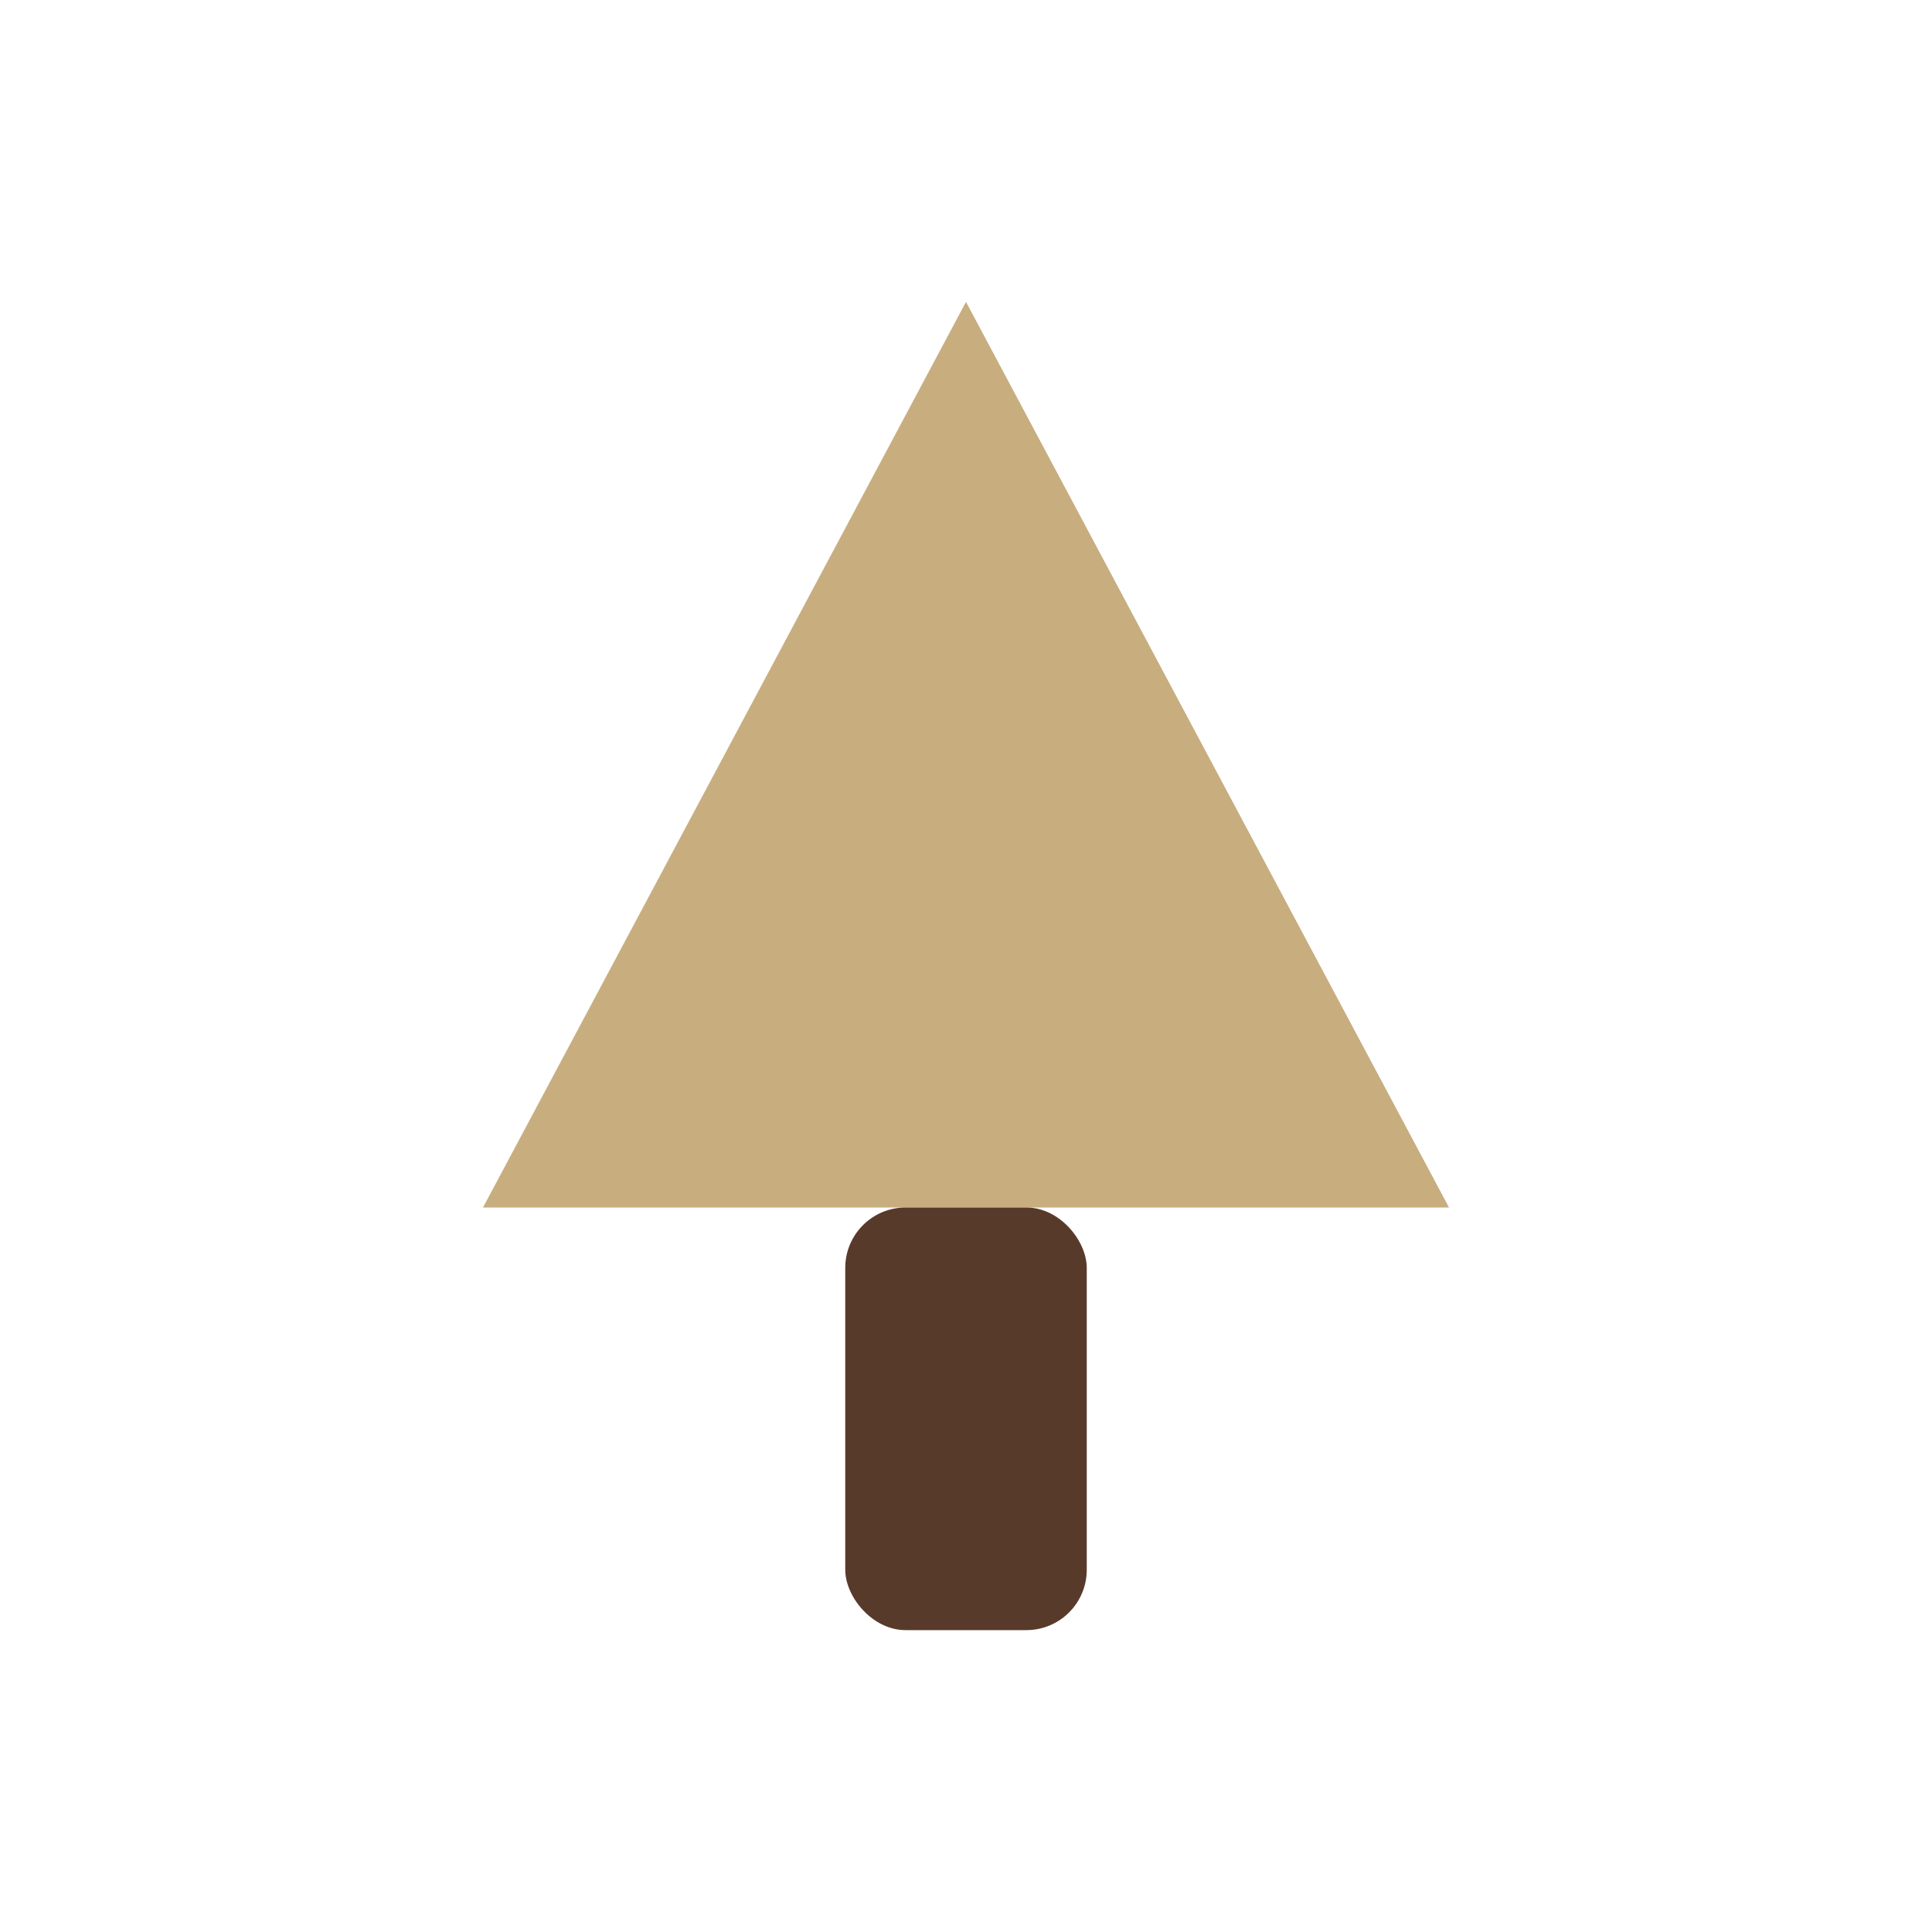 <?xml version="1.0" encoding="UTF-8"?>
<svg xmlns="http://www.w3.org/2000/svg" width="32" height="32" viewBox="0 0 32 32"><polygon points="16,5 24,20 8,20" fill="#C8AD7F"/><rect x="14" y="20" width="4" height="7" rx="1" fill="#583A2B"/></svg>